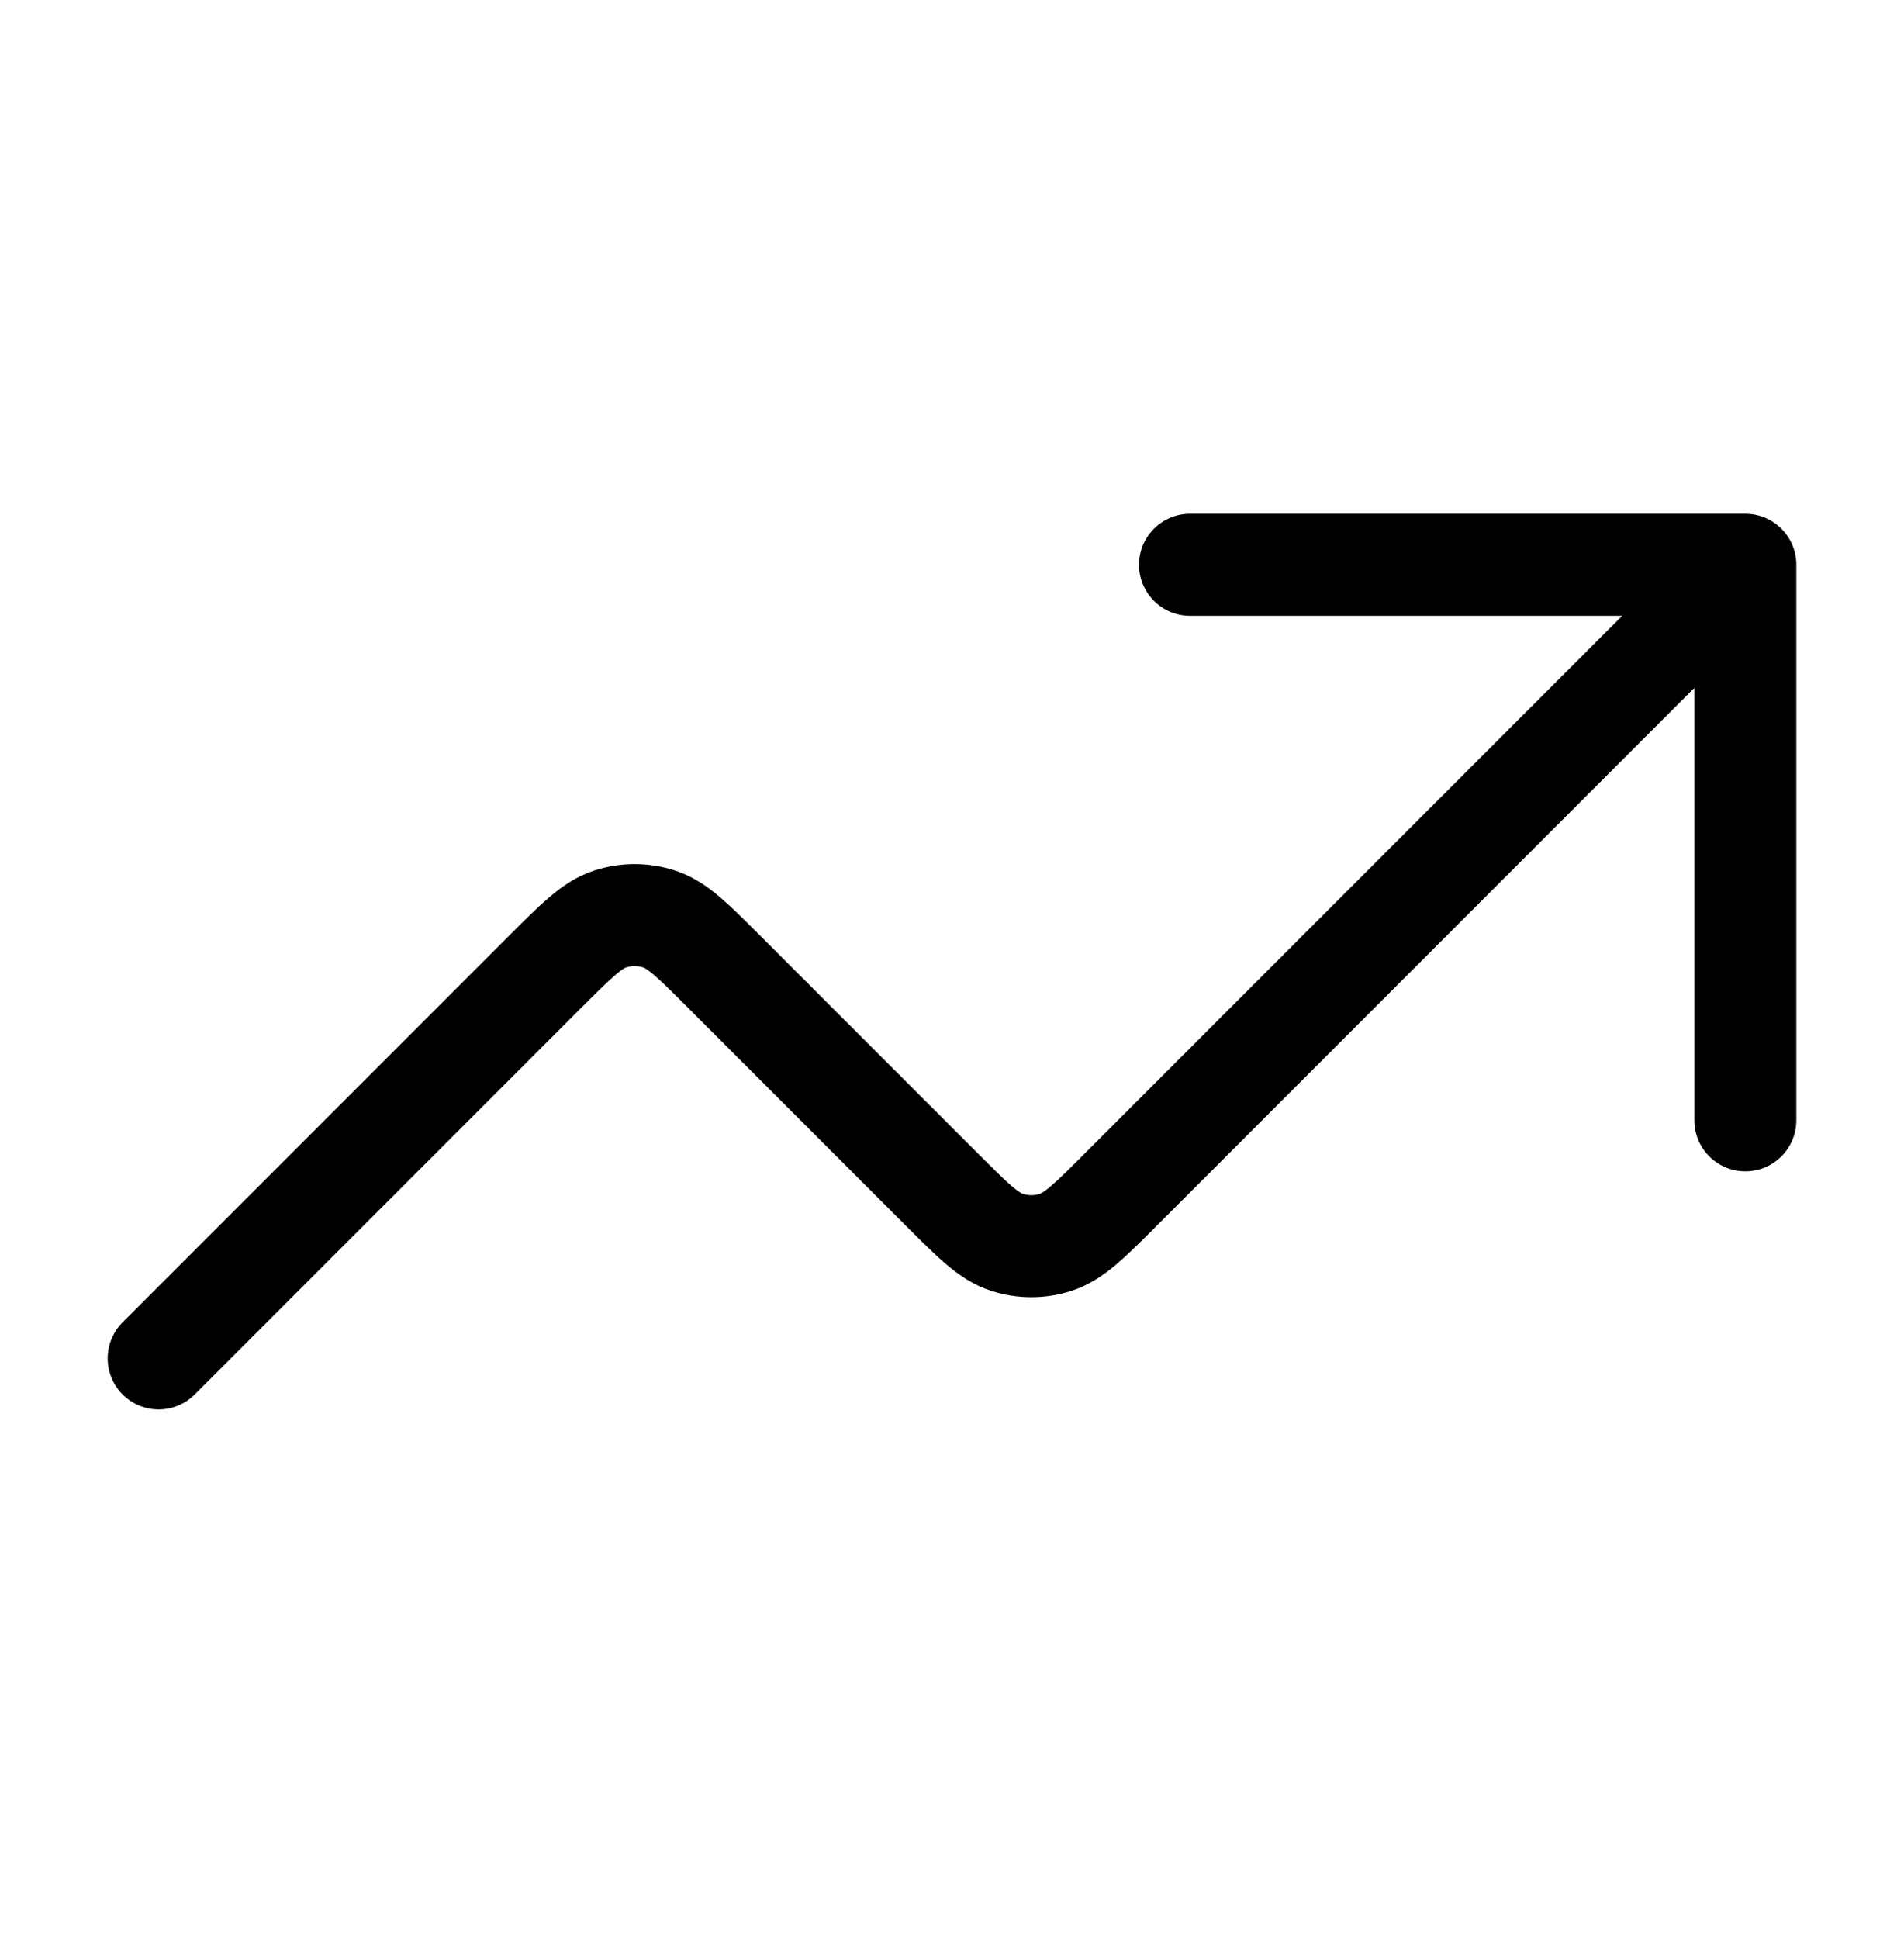<?xml version="1.0" encoding="UTF-8"?>
<svg xmlns="http://www.w3.org/2000/svg" width="56" height="57" viewBox="0 0 56 57" fill="none">
  <path d="M51.333 16.605L32.973 34.965C32.049 35.889 31.587 36.351 31.054 36.524C30.586 36.677 30.081 36.677 29.612 36.524C29.079 36.351 28.617 35.889 27.693 34.965L21.306 28.578C20.382 27.654 19.92 27.192 19.387 27.019C18.919 26.867 18.414 26.867 17.945 27.019C17.413 27.192 16.951 27.654 16.027 28.578L4.667 39.938M51.333 16.605H35M51.333 16.605V32.938" stroke="black" stroke-width="3" stroke-linecap="round" stroke-linejoin="round"></path>
</svg>
